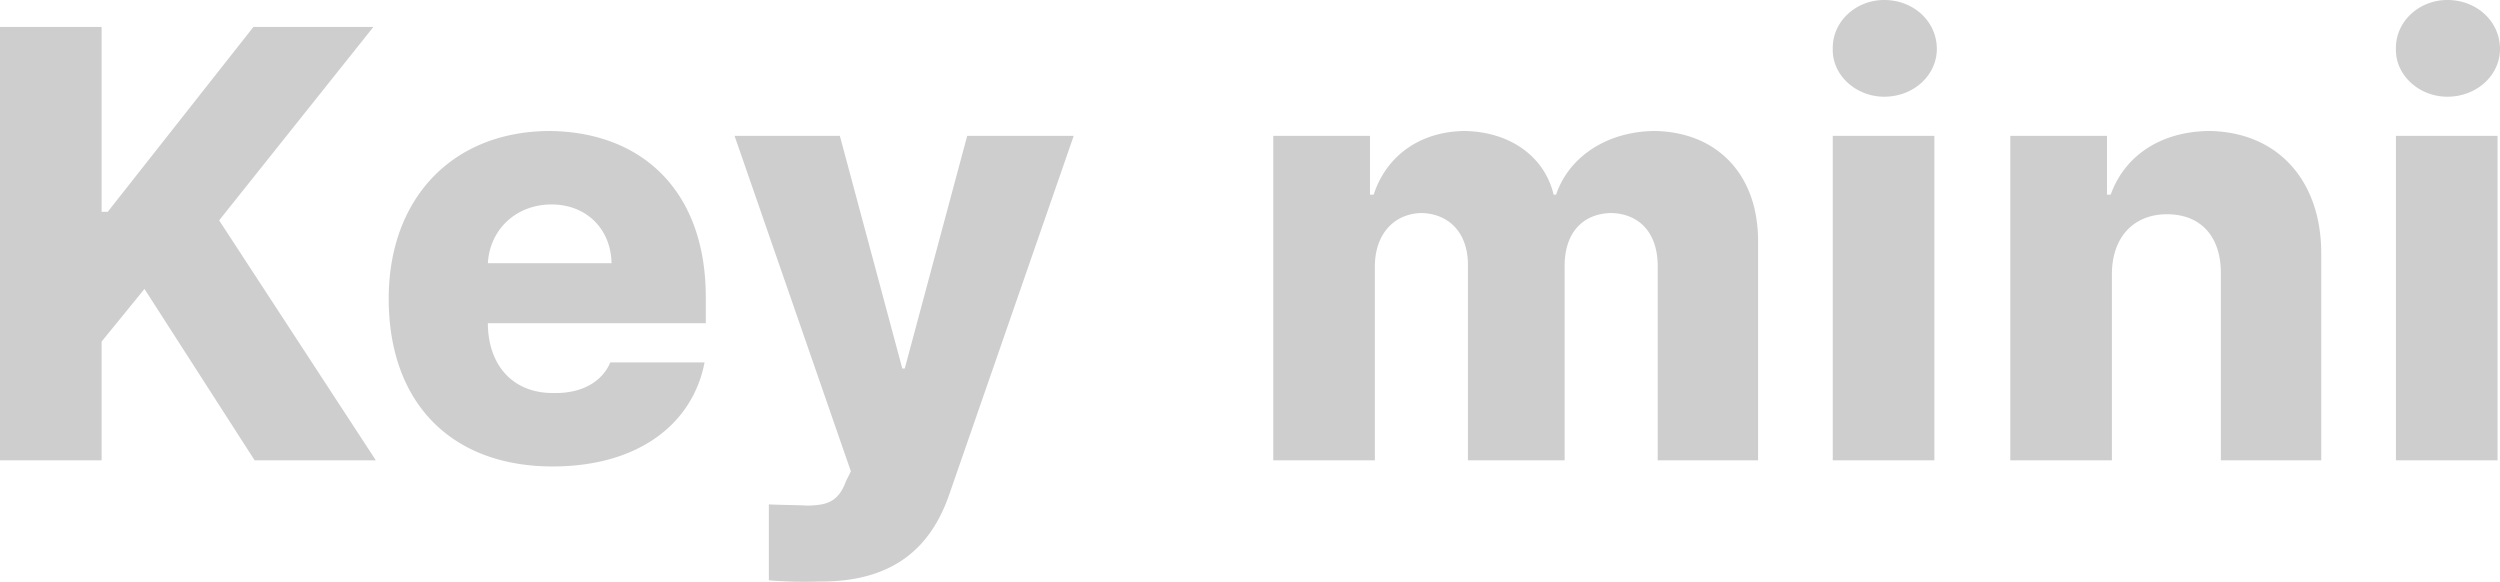 <?xml version="1.0" encoding="UTF-8"?> <svg xmlns="http://www.w3.org/2000/svg" width="816.8" height="190.078" viewBox="0 0 816.8 190.078"><path id="Контур_686" data-name="Контур 686" d="M10.8,0H44V-38.8L58-56,94,0h39.6L82.4-78.4l50.4-63.2H93.6L46-81.2H44v-60.4H10.8ZM191.4,2C218.8,2,237-11.4,241-32H210.2c-2.6,6.2-9.2,10.2-18.4,10-13.2.2-21.4-8.8-21.6-22.4v-.4h71.2v-8.4c0-35.4-21.4-54.2-51.2-54.4-31.8.2-52.4,22.2-52.4,54.8C137.8-18.8,158.2,2,191.4,2ZM170.2-64.4c.6-11,9.2-19.2,20.8-19.2,11.4,0,19.4,8,19.6,19.2Zm108.2,104c25,.2,37-11.8,42.8-29.2L361.6-106H326.8L306.4-30h-.8l-20.4-76H250.8l38,109.6-1.6,3.2c-2.6,7.2-6.8,7.8-12.4,8-3.8-.2-8.4-.2-12.8-.4V39.2A138.553,138.553,0,0,0,278.4,39.6ZM426.8,0H460V-62.8c-.2-11,6.2-17.8,15.2-18,9,.2,15,6.4,15.2,16.4V0H522V-63.6c0-10.4,5.6-17,15.2-17.2,8.8.2,15,6,15.2,16.8V0h32.8V-71.6c0-22.4-14-35.8-34-36-15.4.2-27.8,8.4-32,20.8h-.8c-3-12.6-14.4-20.6-29.2-20.8-14.4.2-25.4,8-29.6,20.8h-1.2V-106H426.8ZM609.6,0h33.2V-106H609.6Zm0-134.4c-.2,8.6,7.6,15.6,16.8,15.6,9.6,0,17.2-7,17.2-15.6,0-9-7.6-16-17.2-16C617.2-150.4,609.4-143.4,609.6-134.4Zm91.2,73.6c0-12.2,7.2-19.6,18-19.6,11,0,17.6,7.2,17.6,19.2V0h32.8V-67.6c0-24-14.4-39.8-36.8-40-15.6.2-27.4,8-32,20.8h-1.2V-106H667.6V0h33.2ZM793.6,0h33.2V-106H793.6Zm0-134.4c-.2,8.6,7.6,15.6,16.8,15.6,9.6,0,17.2-7,17.2-15.6,0-9-7.6-16-17.2-16C801.2-150.4,793.4-143.4,793.6-134.4Z" transform="translate(-10.8 150.4)" fill="#cecece"></path></svg> 